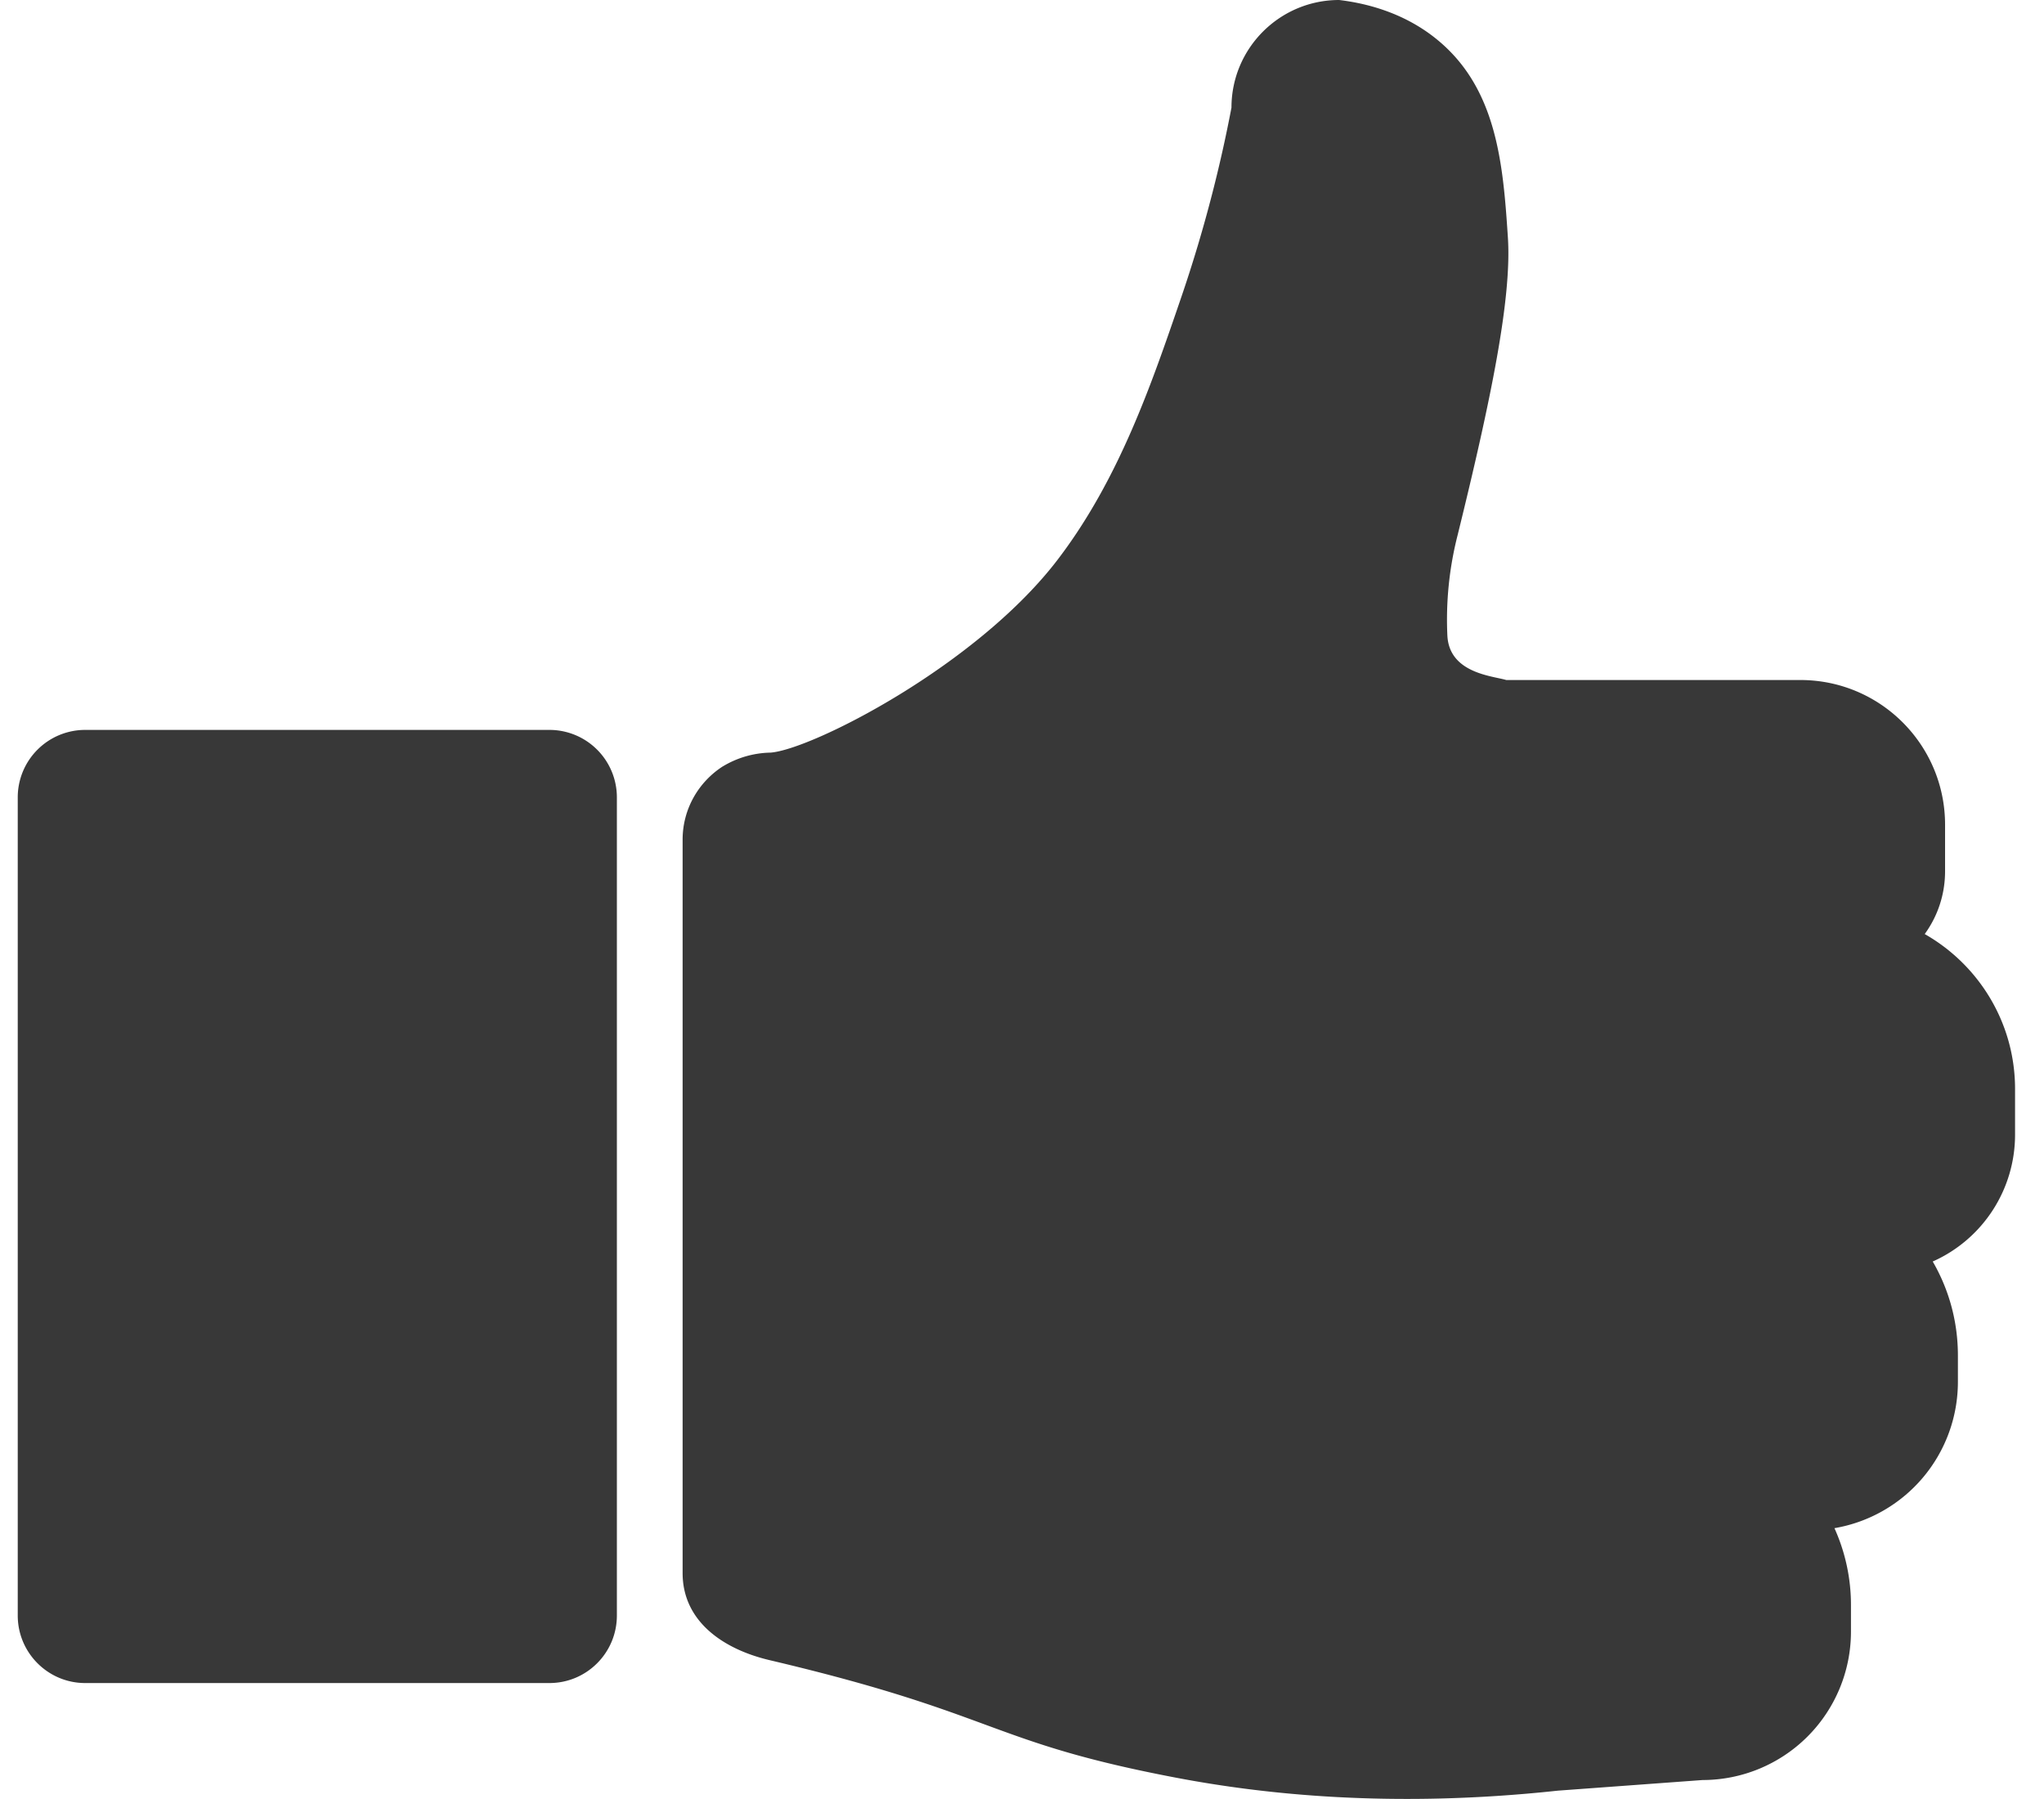 <svg width="25" height="22" fill="none" xmlns="http://www.w3.org/2000/svg"><path d="M6.72 8.926H1.042a.825.825 0 0 0-.825.825v10.005c0 .456.37.826.825.826H6.72c.456 0 .825-.37.825-.826V9.751a.825.825 0 0 0-.825-.825ZM23.54 11.424c.158-.217.25-.482.25-.77v-.568c0-.978-.792-1.77-1.77-1.77h-3.597c-.164-.05-.693-.081-.72-.538a4.173 4.173 0 0 1 .125-1.234c.41-1.663.663-2.899.615-3.638-.058-.883-.13-1.797-.836-2.397-.426-.363-.92-.472-1.228-.509-.727 0-1.317.59-1.317 1.316-.112.589-.3 1.405-.624 2.348-.355 1.036-.75 2.19-1.492 3.167-.989 1.306-3.026 2.34-3.525 2.373h-.008a1.17 1.17 0 0 0-.57.167H8.84h.002c-.296.19-.493.52-.493.898v8.968c0 .588.492.93 1.064 1.065 2.814.663 2.667 1 4.985 1.44 1.04.197 2.618.376 4.655.156l1.771-.13a1.815 1.815 0 0 0 1.815-1.815v-.323a2.28 2.28 0 0 0-.202-.942 1.815 1.815 0 0 0 1.51-1.789v-.322c0-.42-.112-.812-.308-1.15a1.697 1.697 0 0 0 1.007-1.55v-.56c0-.812-.446-1.52-1.106-1.895v.002Z" fill="#383838"/></svg>
